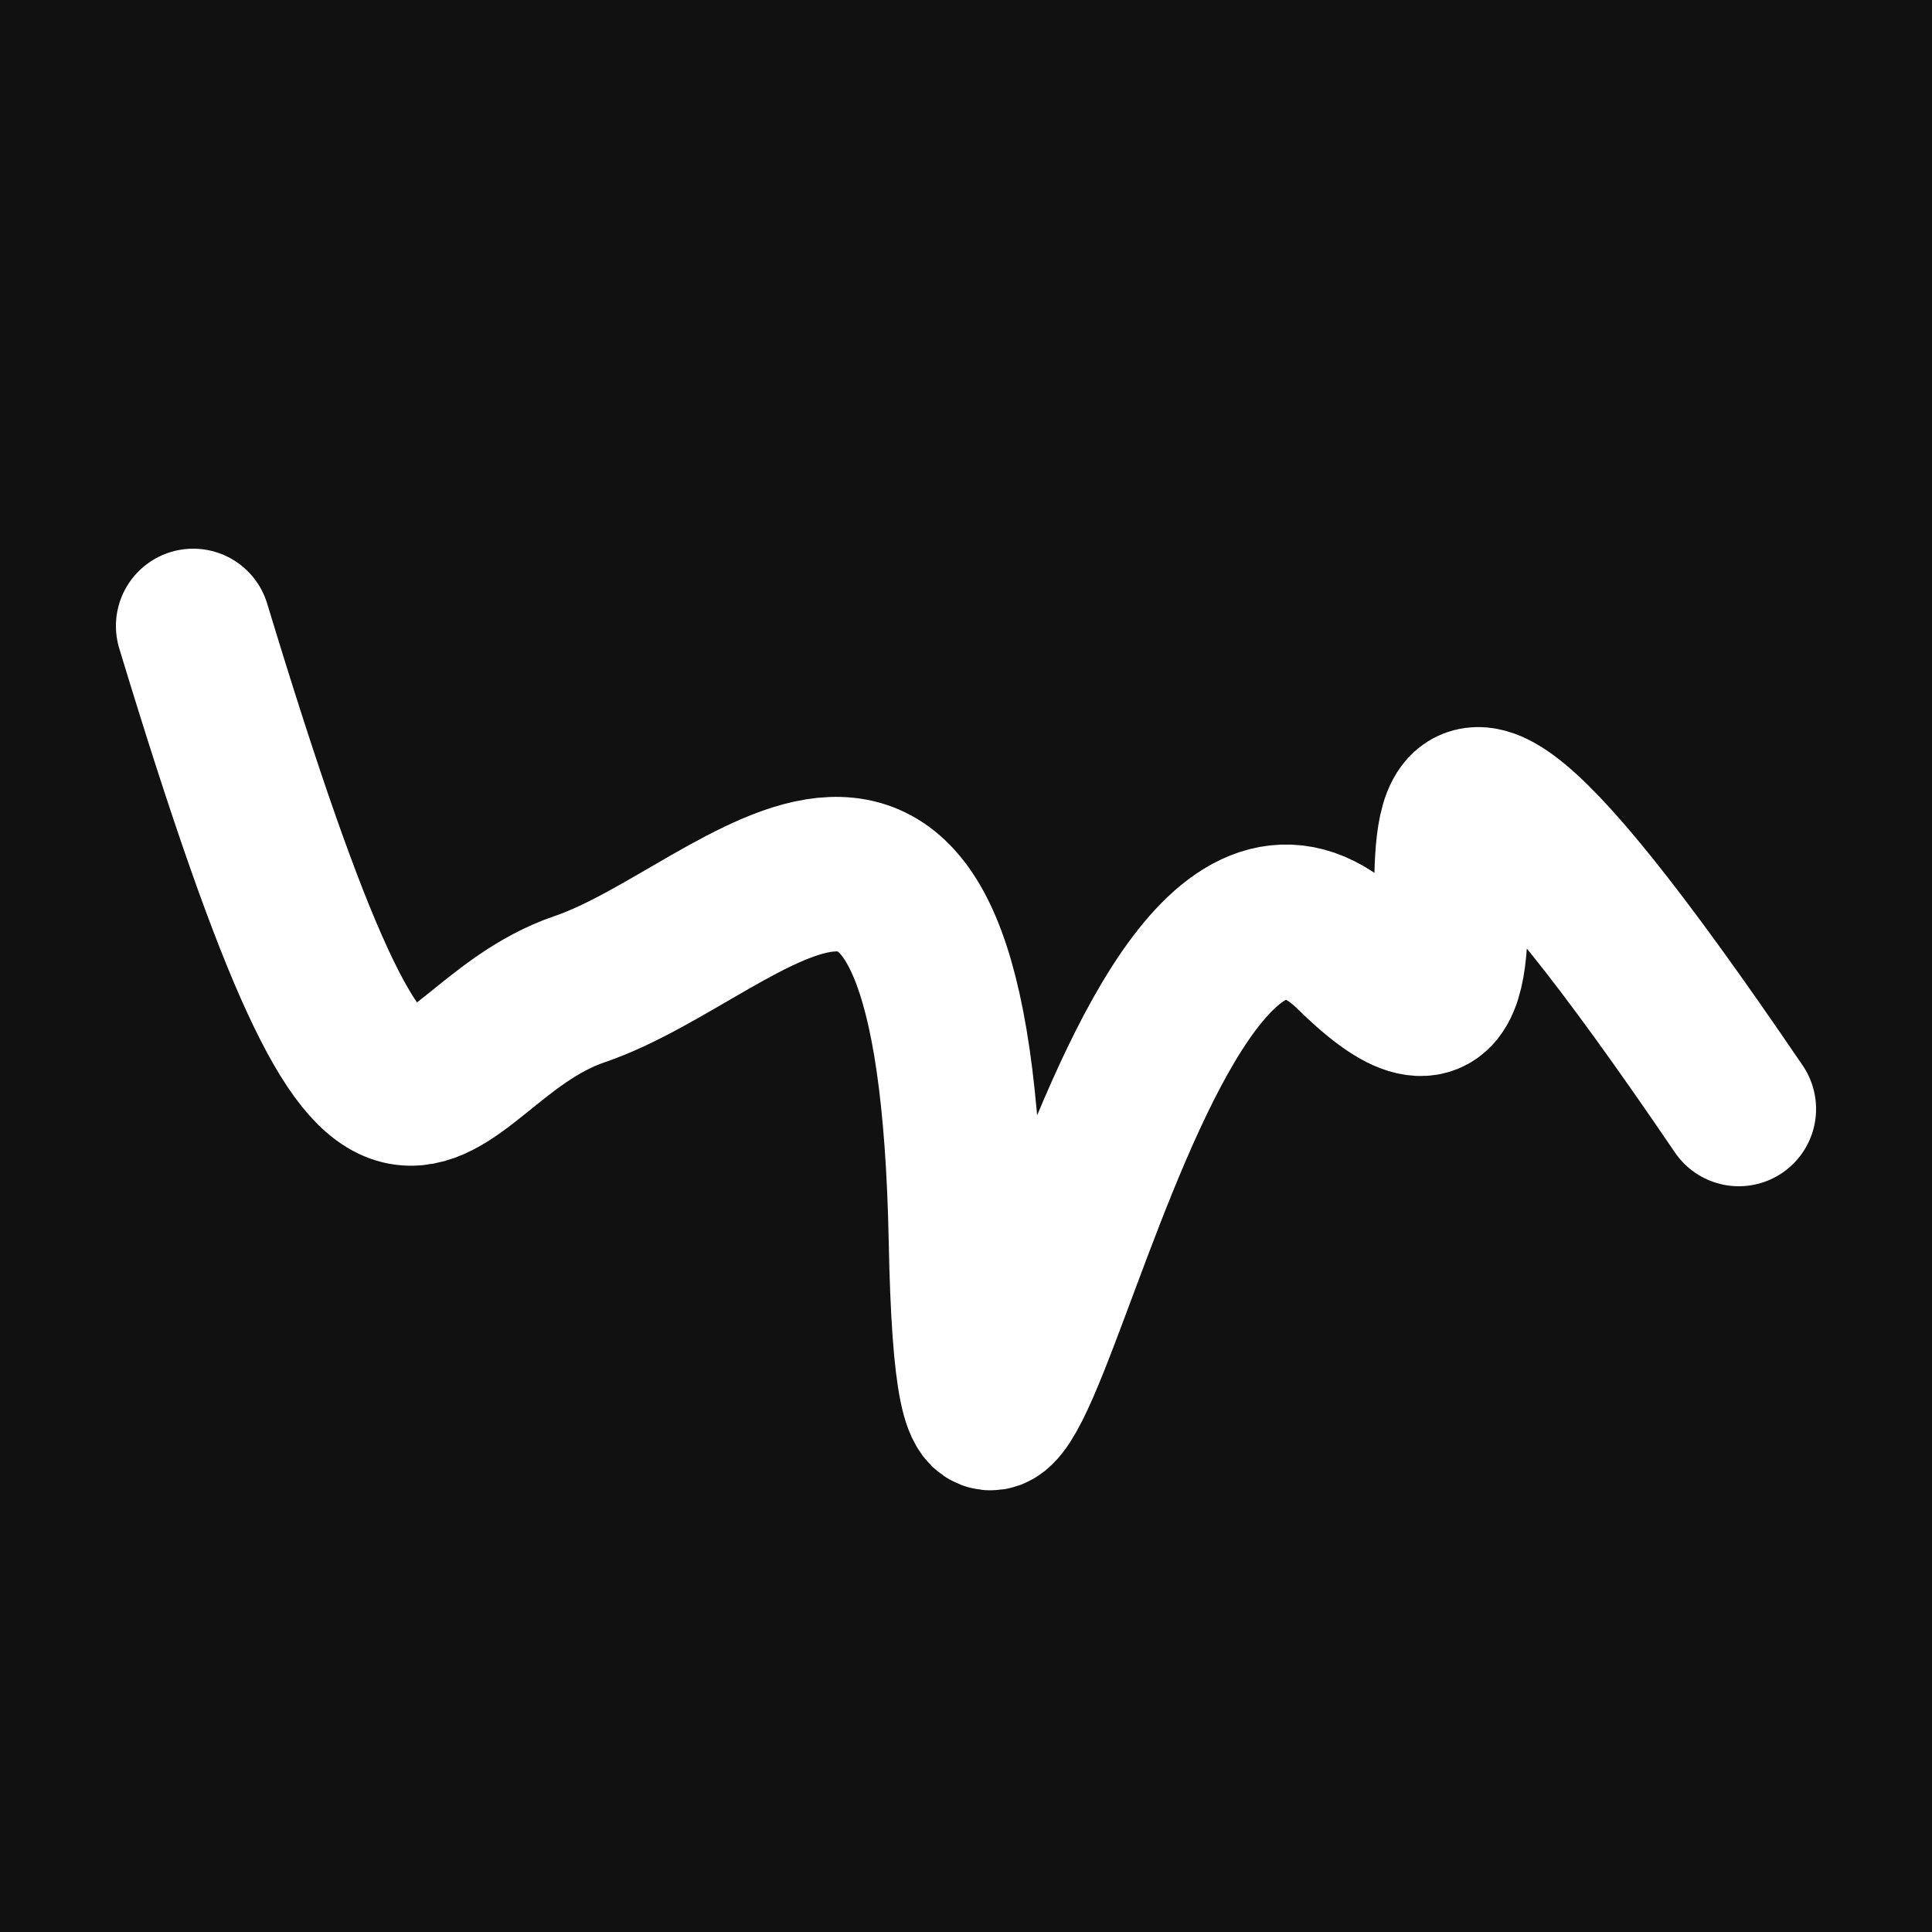 <svg xmlns="http://www.w3.org/2000/svg" version="1.2" viewBox="0 0 500 500"><rect x="0" y="0" width="500" height="500" fill="#111"><animate attributeName="fill" values="#000;#333;#000" dur="0.01s" repeatCount="indefinite"/></rect><path d="M 50,162 C 104,340 106,271 150,256 S 247,170 250,321 S 289,187 350,247 S 325,103 450,287" stroke="#fff" fill="none" stroke-width="40" stroke-linecap="round"><animate attributeName="stroke" values="#ff71ce;#01cdfe;#05ffa1" dur="0.1s" repeatCount="indefinite" calcMode="discrete"/><animate attributeName="d" values="M 50,162 C 104,340 106,271 150,256 S 247,170 250,321 S 289,187 350,247 S 325,103 450,287;M 50,292 C 390,233 335,312 150,285 S 385,278 250,162 S 197,324 350,256 S 266,283 450,175;M 50,285 C 233,104 312,106 150,162 S 125,184 250,256 S 241,117 350,321 S 283,325 450,153;M 50,162 C 104,340 106,271 150,256 S 247,170 250,321 S 289,187 350,247 S 325,103 450,287;M 50,256 C 340,266 271,197 150,321 S 212,151 250,247 S 364,326 350,211 S 103,237 450,266;M 50,321 C 266,283 197,361 150,247 S 196,319 250,211 S 399,102 350,340 S 237,216 450,335;M 50,162 C 104,340 106,271 150,256 S 247,170 250,321 S 289,187 350,247 S 325,103 450,287" dur="0.95s" repeatCount="indefinite"/><animate attributeName="stroke-width" values="10;50;10" dur="0.7s" repeatCount="indefinite"/></path></svg>